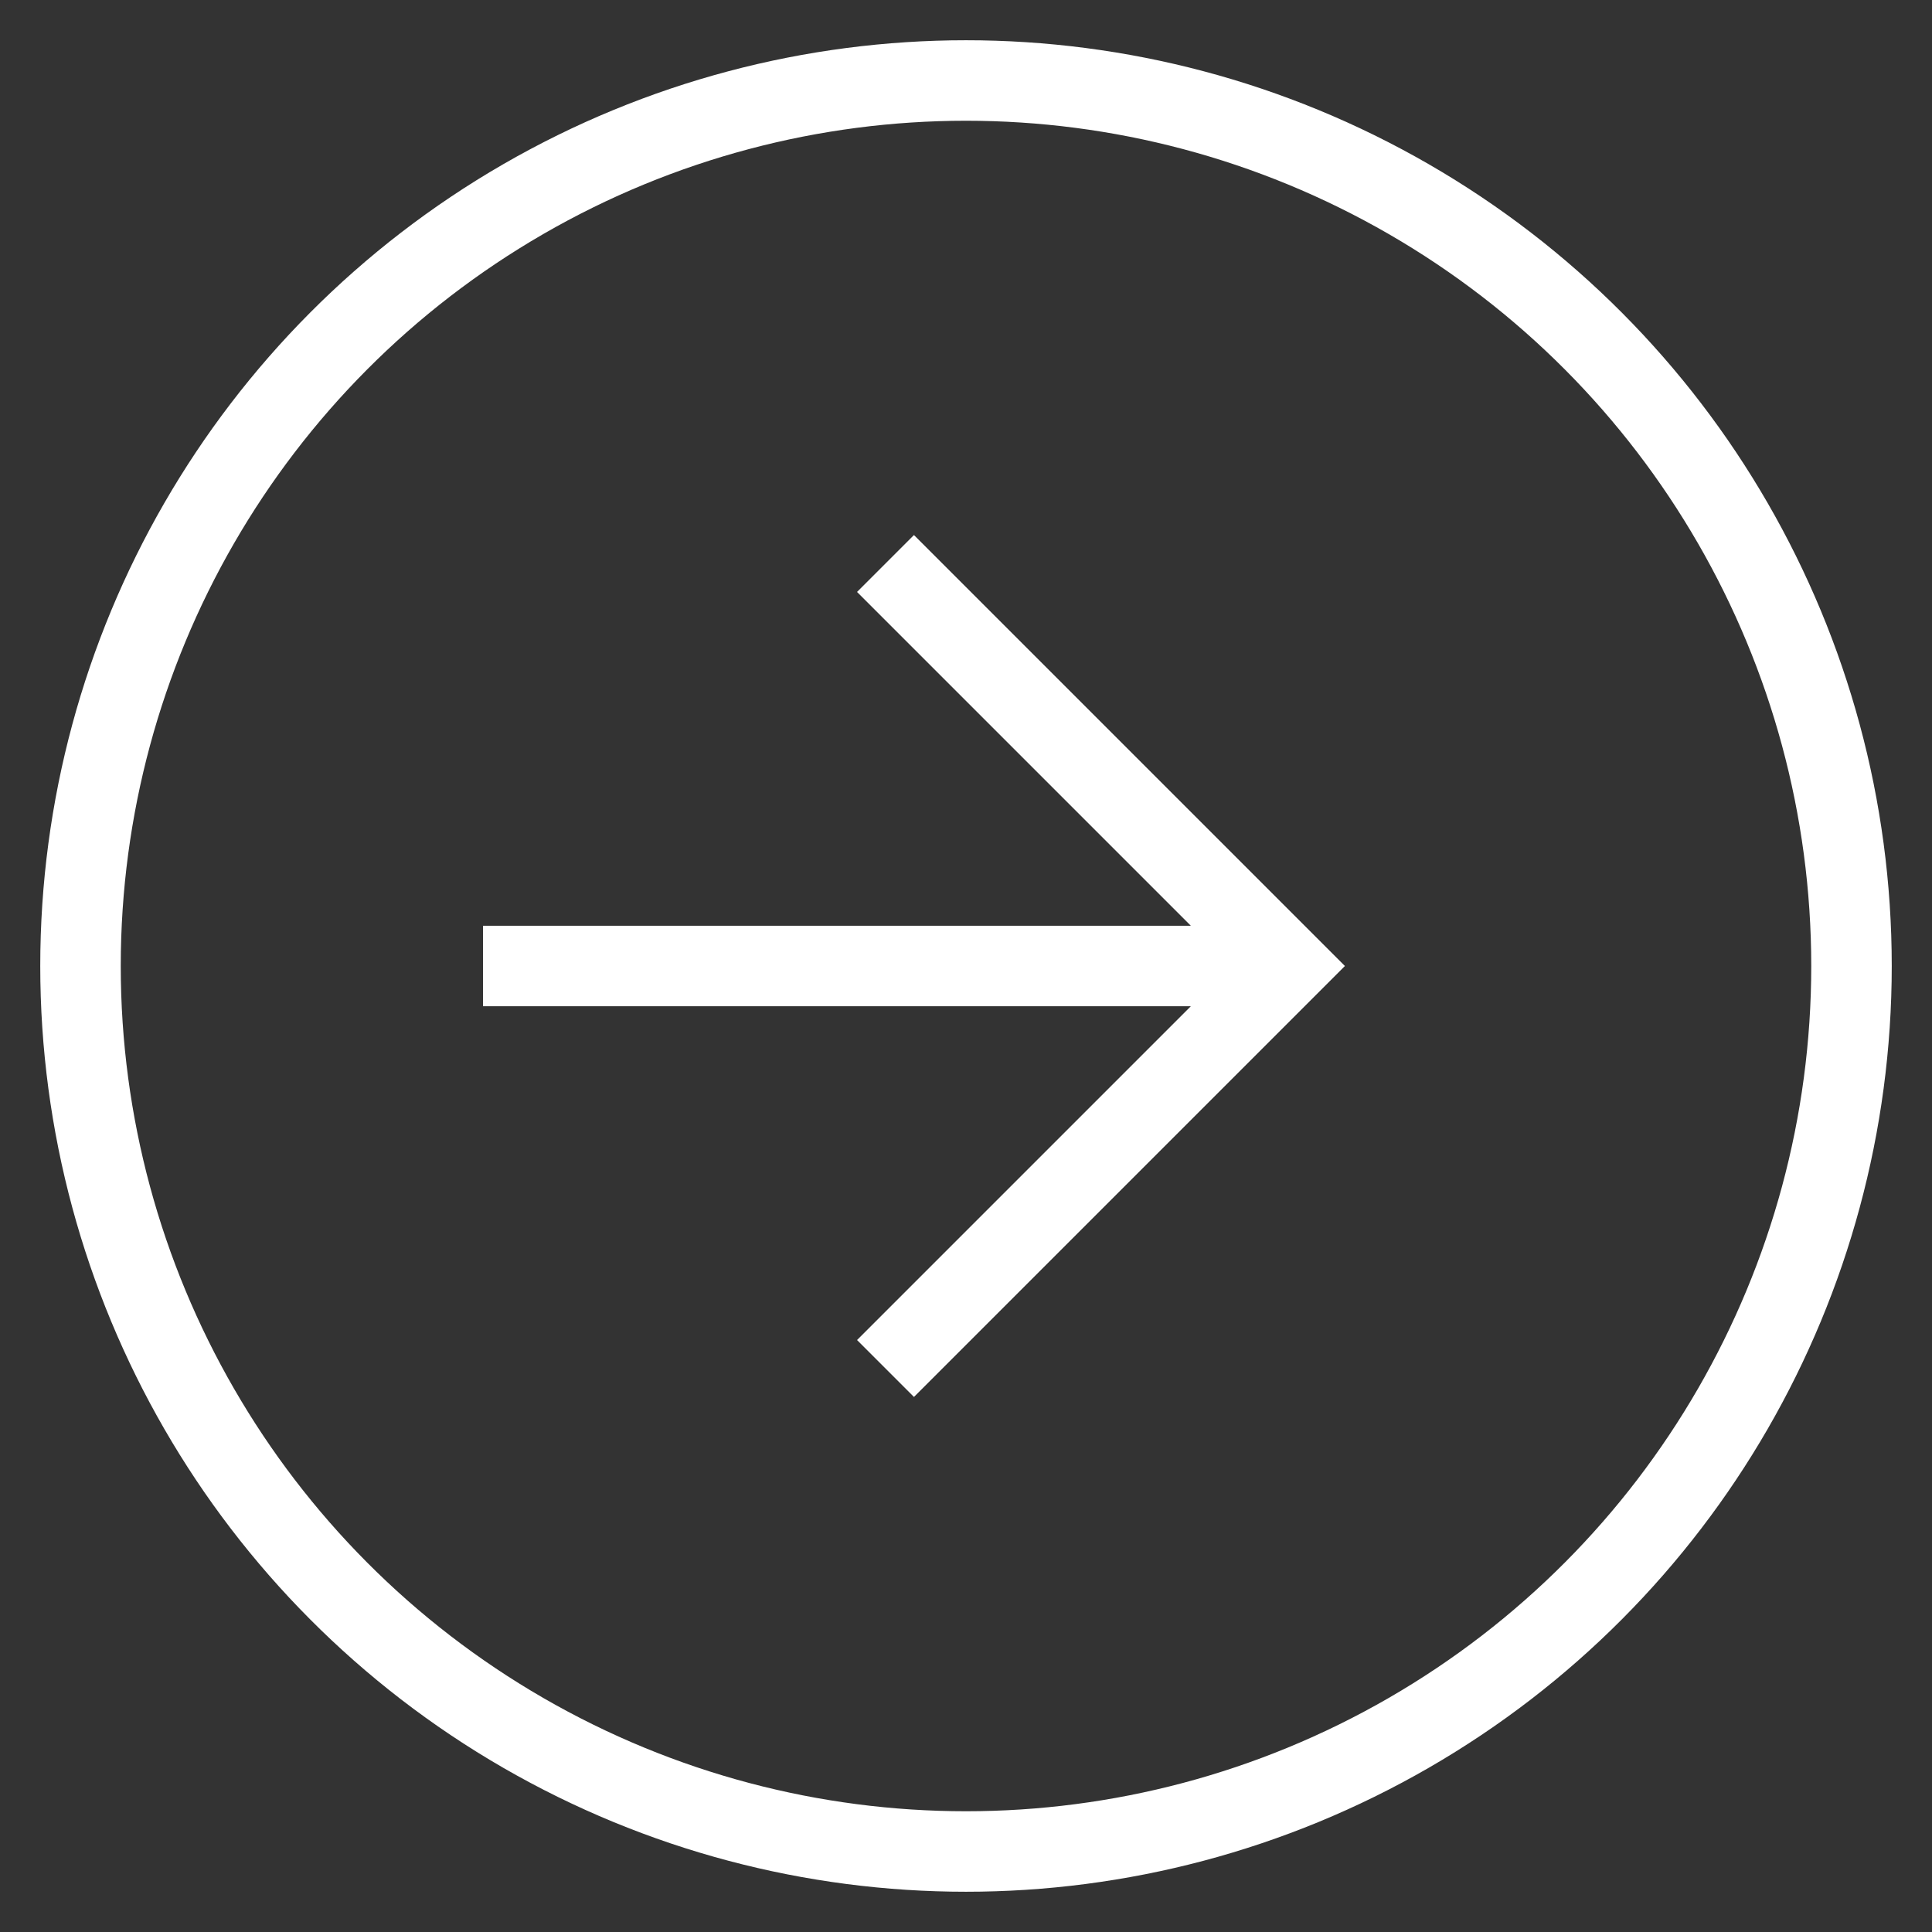 <svg version="1.1" id="Layer_1" xmlns="http://www.w3.org/2000/svg" x="0" y="0" viewBox="0 0 48 48" style="enable-background:new 0 0 48 48" xml:space="preserve"><rect x="0" y="0" width="48" height="48" fill="#333333" stroke="none"/><style>.st0{fill:none;stroke:#fff;stroke-width:2;stroke-miterlimit:10}</style><circle class="st0" cx="24" cy="24" r="22"/><path class="st0" d="m22 34 10-10-10-10M12 24h20"/></svg>